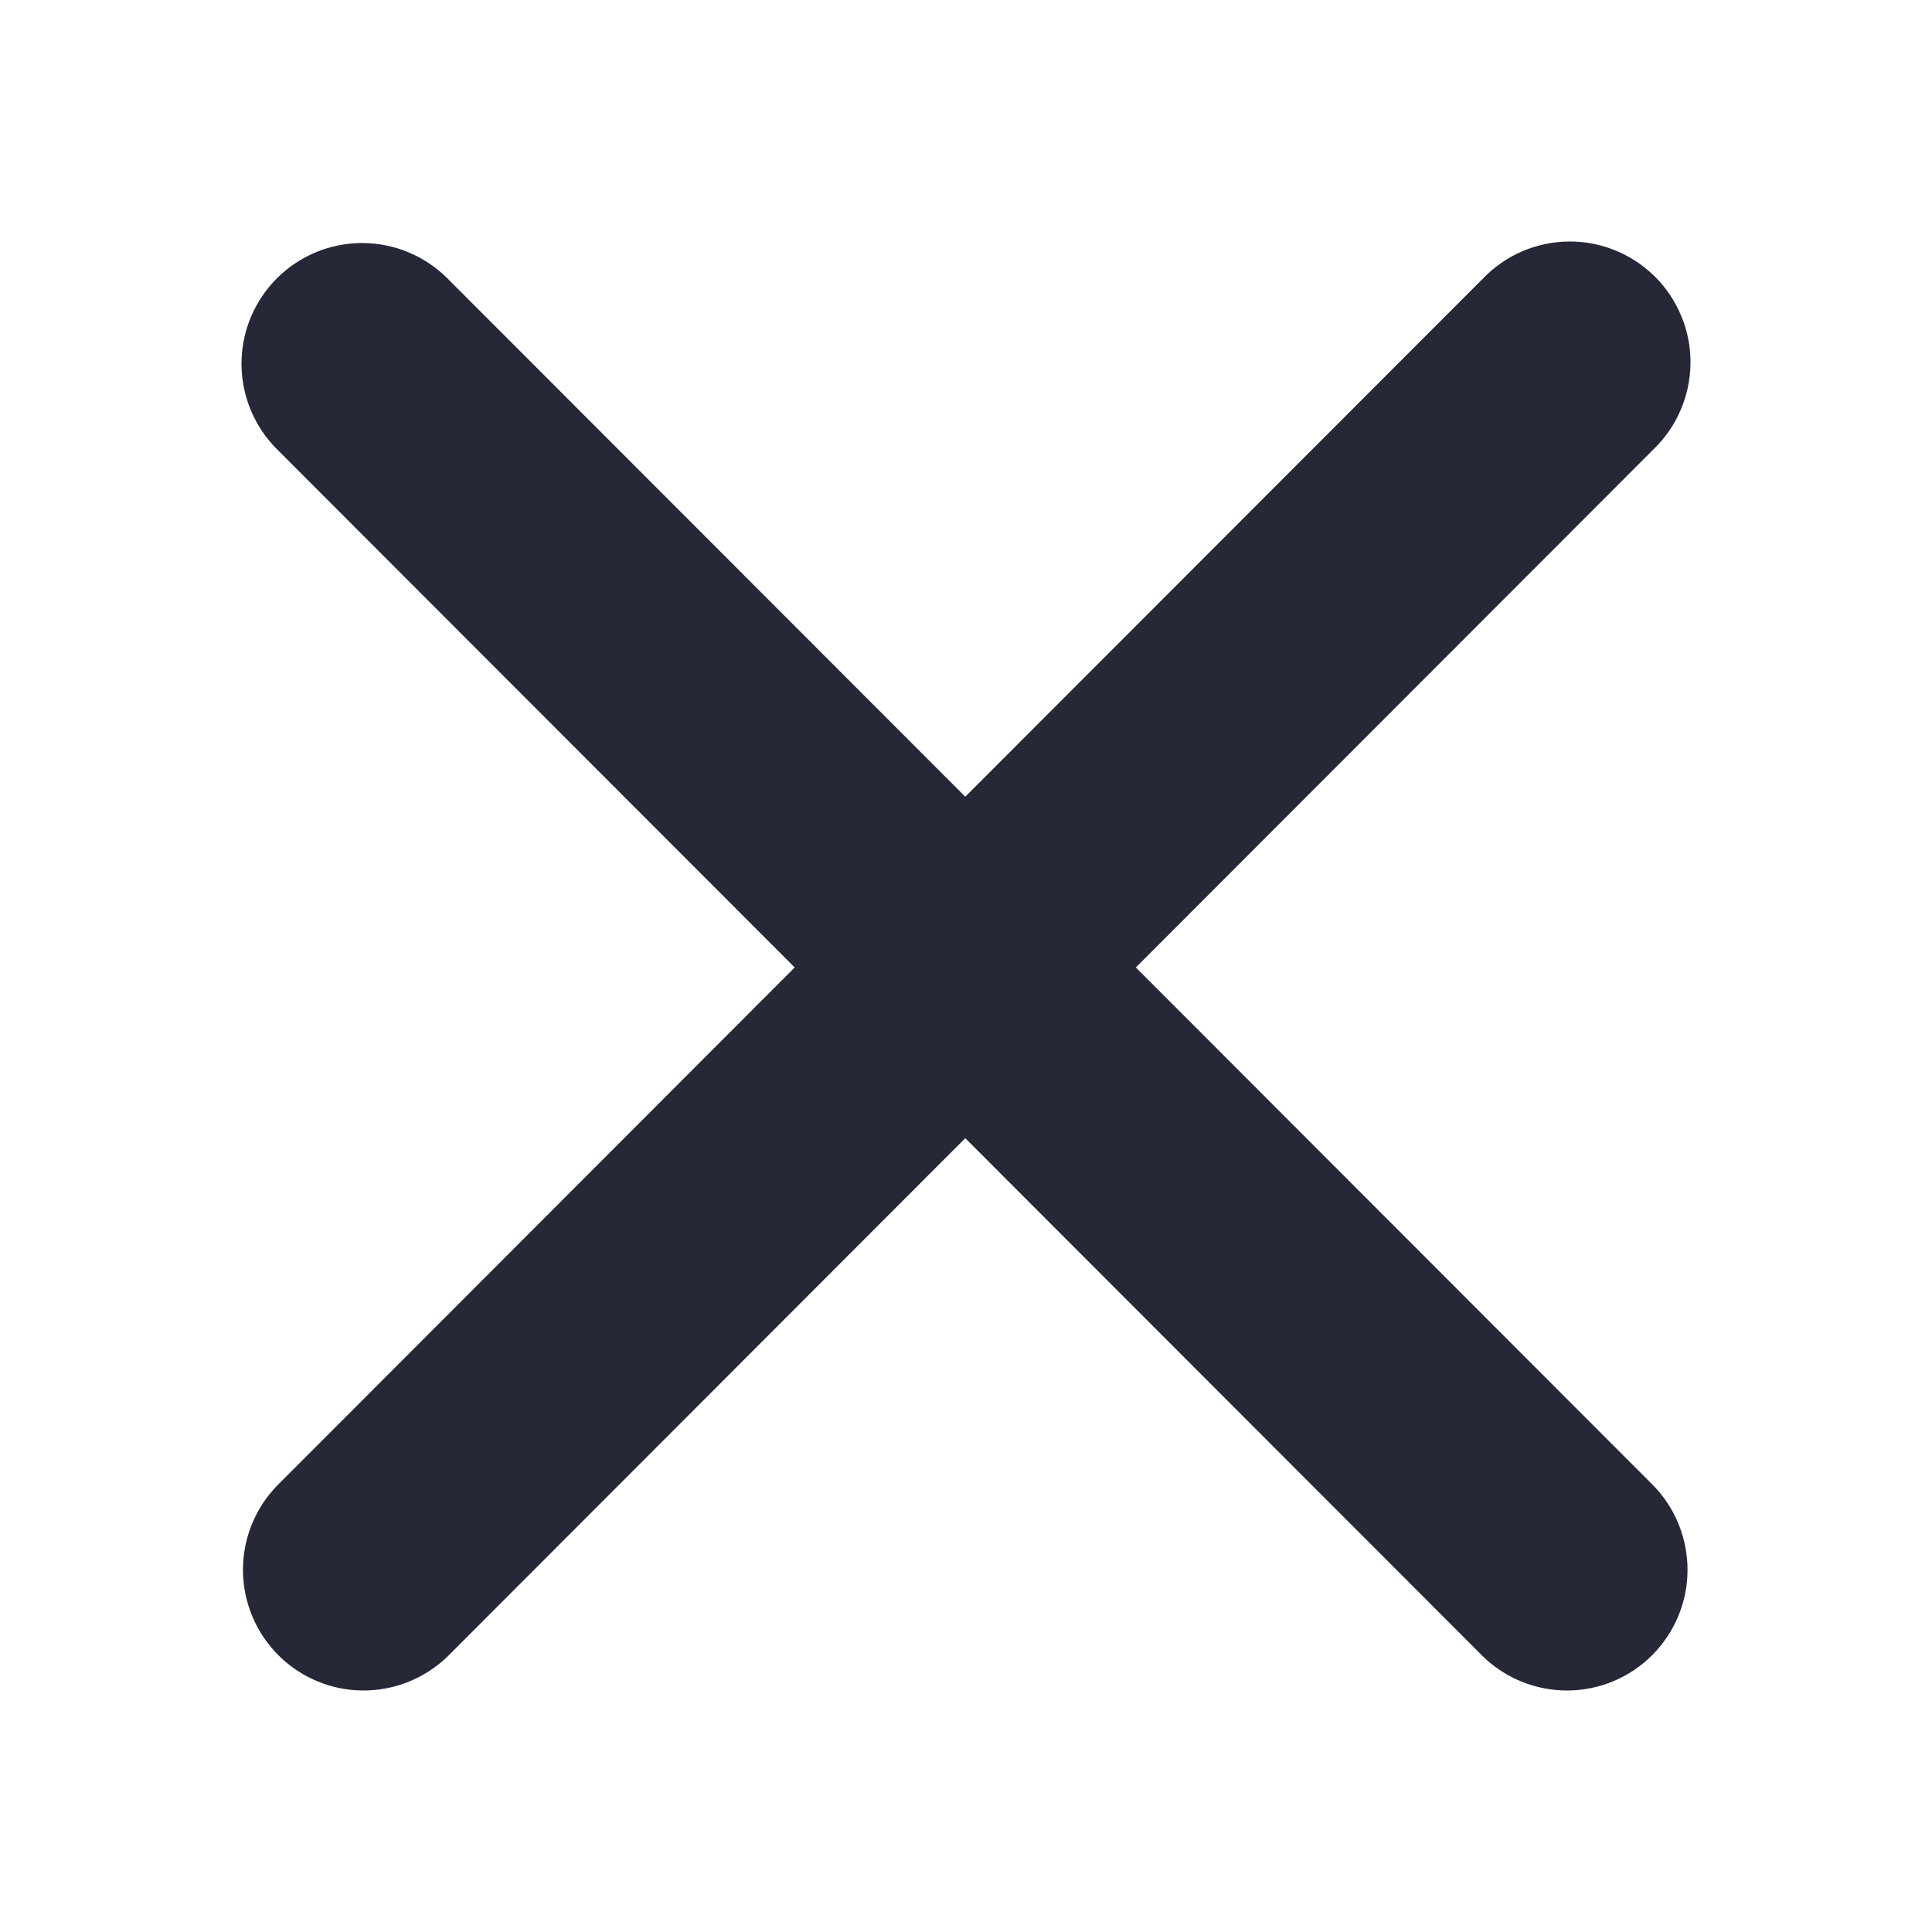 <svg width="24" height="24" viewBox="0 0 24 24" fill="none" xmlns="http://www.w3.org/2000/svg">
<path fill-rule="evenodd" clip-rule="evenodd" d="M3.439 3.458C3.72 3.177 4.101 3.019 4.498 3.019C4.896 3.019 5.277 3.177 5.558 3.458L11.991 9.897L18.424 3.458C18.562 3.315 18.727 3.2 18.91 3.122C19.093 3.043 19.29 3.002 19.488 3C19.688 2.998 19.885 3.036 20.069 3.112C20.253 3.187 20.42 3.299 20.561 3.439C20.702 3.58 20.813 3.748 20.888 3.932C20.964 4.116 21.002 4.314 21 4.513C20.998 4.712 20.957 4.909 20.878 5.092C20.8 5.275 20.686 5.441 20.543 5.579L14.11 12.018L20.543 18.458C20.816 18.741 20.966 19.12 20.963 19.513C20.96 19.906 20.802 20.282 20.524 20.561C20.246 20.839 19.871 20.997 19.478 21C19.085 21.003 18.706 20.852 18.424 20.579L11.991 14.139L5.558 20.579C5.275 20.852 4.896 21.003 4.504 21C4.111 20.997 3.735 20.839 3.457 20.561C3.179 20.282 3.022 19.906 3.018 19.513C3.015 19.12 3.166 18.741 3.439 18.458L9.872 12.018L3.439 5.579C3.158 5.298 3 4.916 3 4.518C3 4.121 3.158 3.739 3.439 3.458Z" fill="#262837"/>
</svg>
